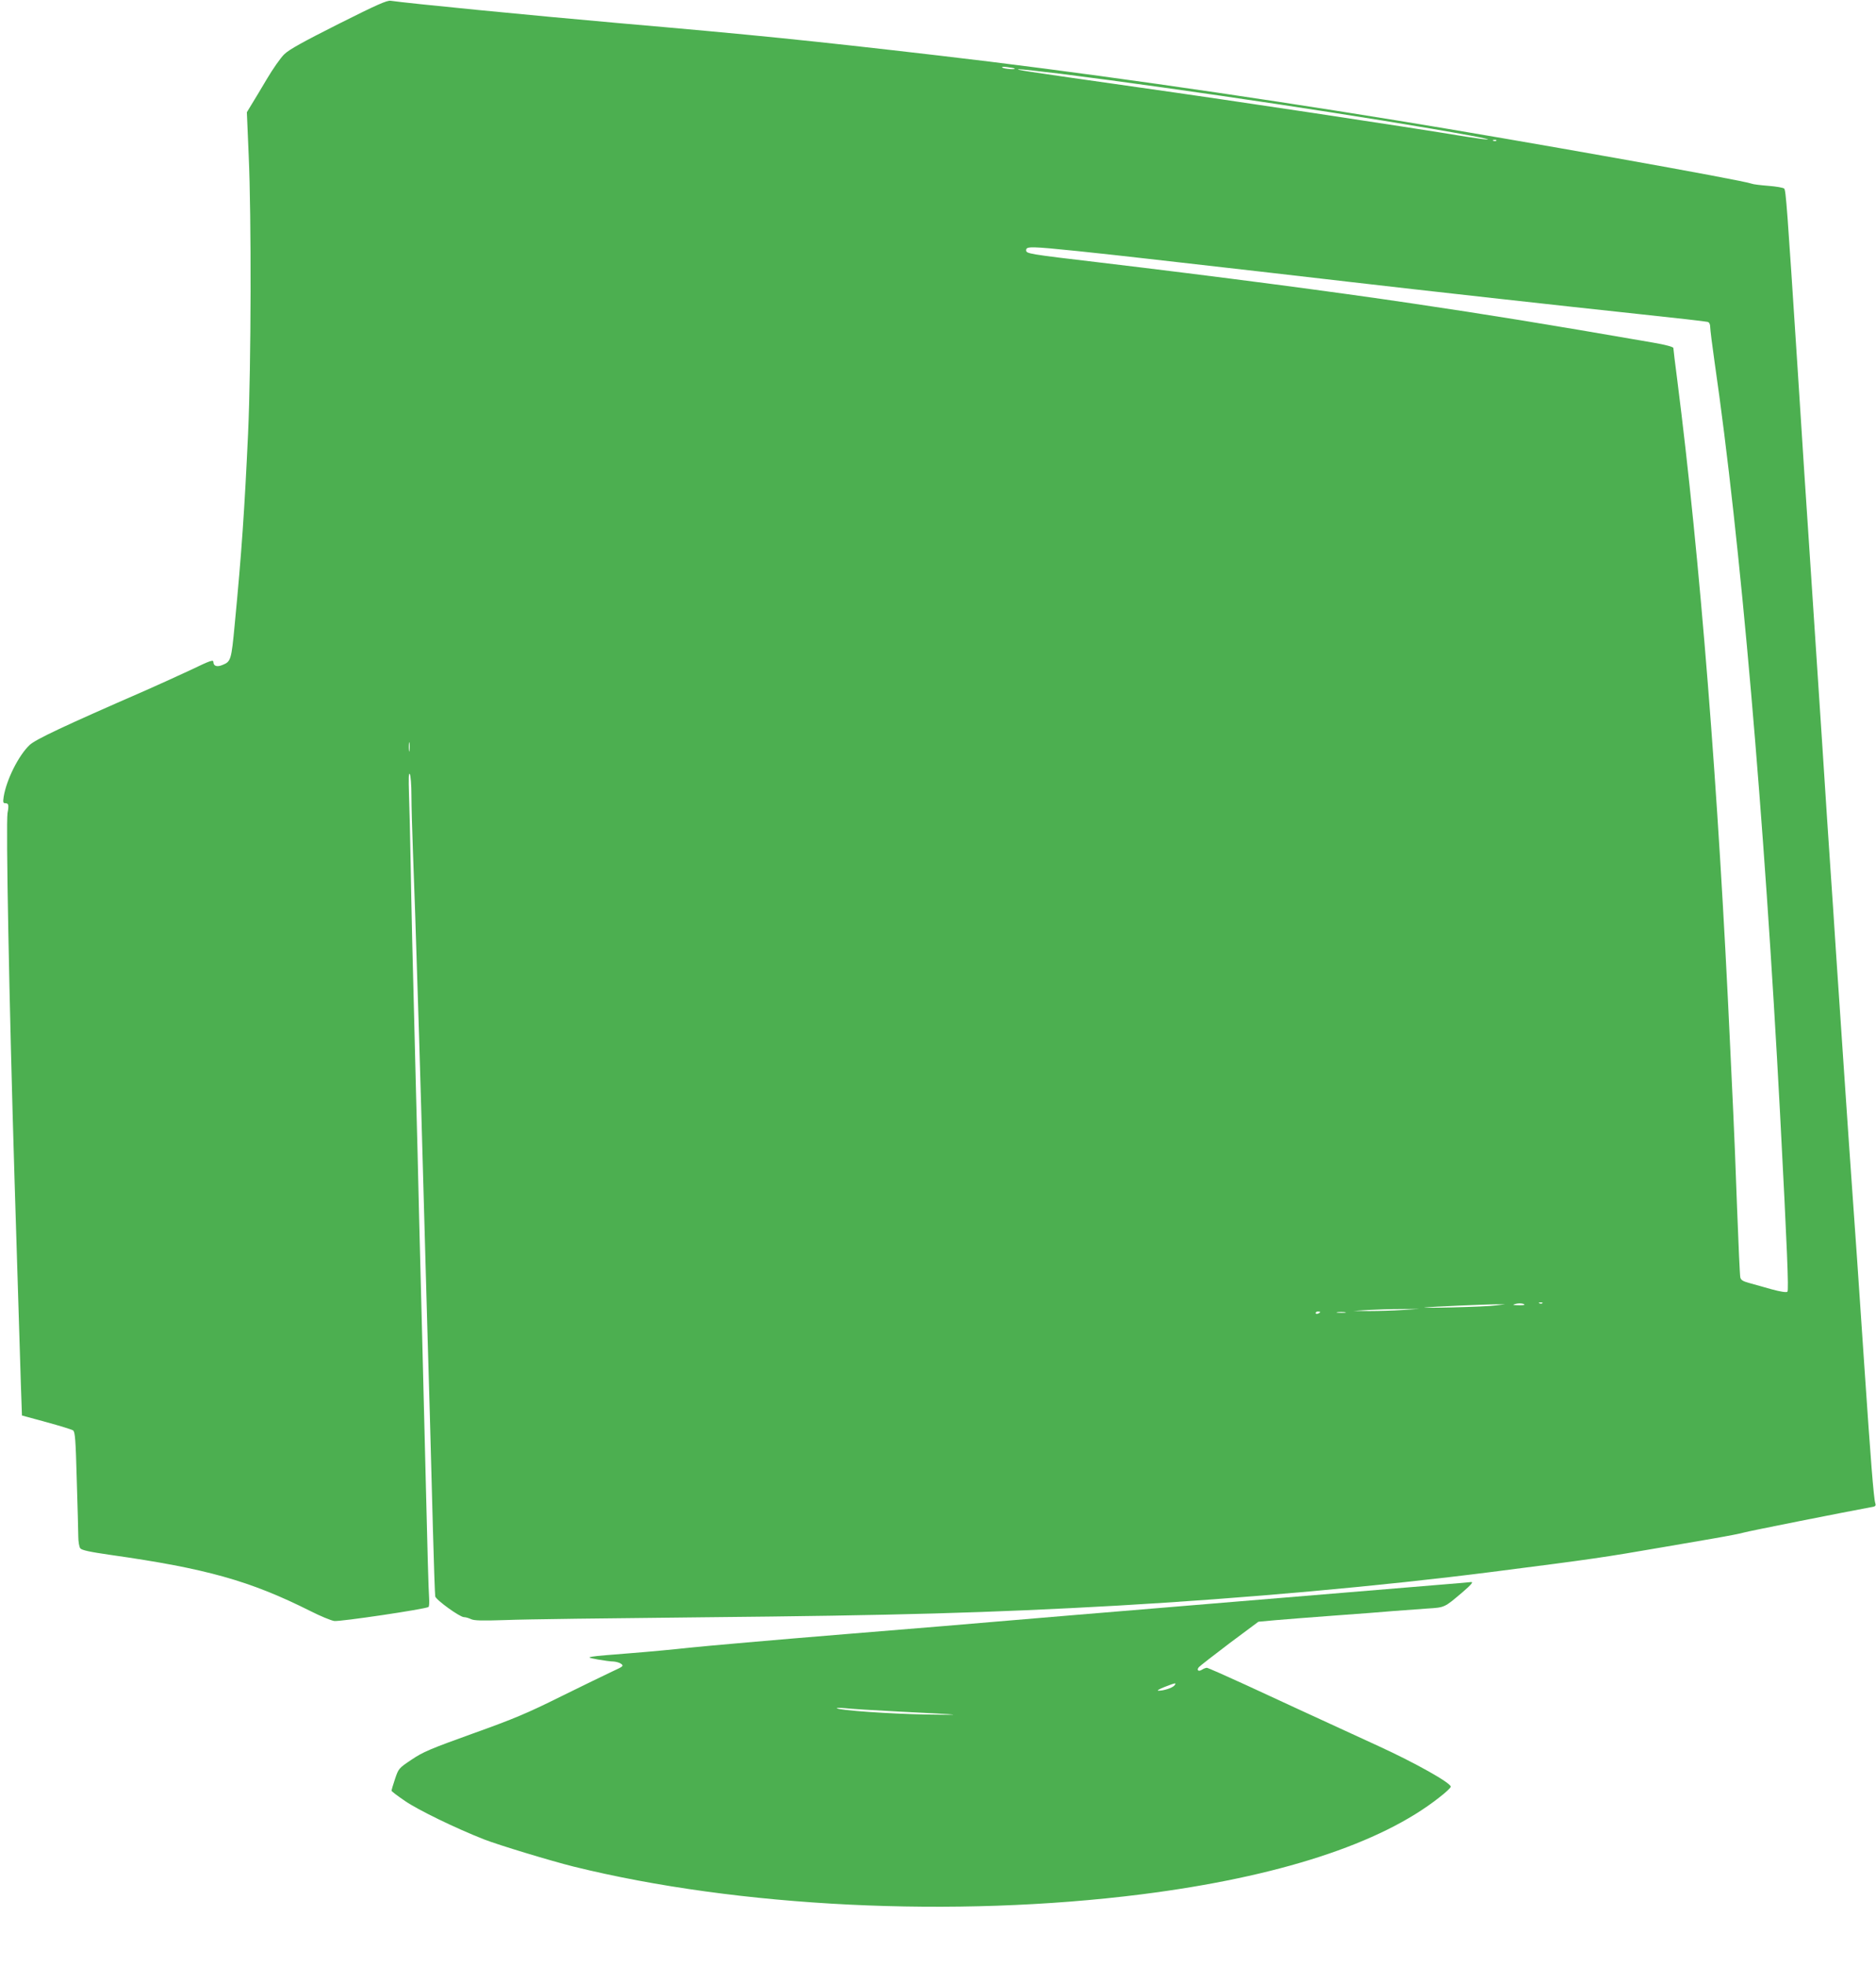 <?xml version="1.0" standalone="no"?>
<!DOCTYPE svg PUBLIC "-//W3C//DTD SVG 20010904//EN"
 "http://www.w3.org/TR/2001/REC-SVG-20010904/DTD/svg10.dtd">
<svg version="1.0" xmlns="http://www.w3.org/2000/svg"
 width="1222pt" height="1280pt" viewBox="0 0 1222 1280"
 preserveAspectRatio="xMidYMid meet">
<g transform="translate(0,1280) scale(0.1,-0.1)"
fill="#4caf50" stroke="none">
<path d="M2205 12644 c-230 -116 -321 -166 -353 -197 -24 -23 -75 -96 -114
-162 -39 -66 -84 -141 -101 -168 l-29 -48 12 -282 c18 -396 16 -1365 -4 -1808
-23 -497 -42 -778 -87 -1244 -22 -234 -25 -243 -80 -265 -35 -15 -59 -7 -59
19 0 17 -18 11 -147 -51 -82 -38 -213 -98 -293 -133 -537 -234 -717 -319 -757
-356 -72 -68 -151 -226 -169 -337 -5 -34 -4 -42 9 -42 23 0 26 -10 16 -65 -11
-71 10 -1210 46 -2395 26 -854 35 -1120 41 -1326 l7 -201 158 -43 c88 -24 166
-48 175 -54 13 -10 17 -58 24 -321 5 -171 10 -337 10 -370 0 -33 6 -68 13 -77
10 -12 59 -23 198 -43 621 -88 907 -168 1300 -365 65 -33 135 -62 156 -65 35
-6 592 77 614 91 5 3 6 31 4 62 -3 31 -12 343 -20 692 -9 349 -20 802 -25
1005 -5 204 -14 555 -20 780 -5 226 -14 588 -20 805 -25 972 -30 1194 -35
1490 -3 173 -8 380 -11 460 -3 102 -2 141 5 130 6 -8 11 -71 11 -140 0 -69 5
-235 10 -370 9 -231 16 -433 40 -1205 6 -176 21 -727 35 -1225 14 -498 29
-1053 35 -1235 5 -181 14 -517 20 -745 6 -228 13 -424 15 -435 5 -23 160 -135
187 -135 11 0 31 -6 46 -13 21 -10 71 -11 227 -6 110 5 688 12 1285 18 1259
12 1865 29 2700 76 822 47 1723 128 2435 219 673 86 732 95 1120 162 77 13
221 38 320 55 99 17 191 35 205 40 20 7 674 137 823 164 34 5 38 9 32 28 -10
32 -30 285 -70 877 -41 607 -59 872 -85 1233 -6 78 -28 405 -50 727 -22 322
-44 655 -50 740 -6 85 -15 223 -20 305 -6 83 -15 215 -20 295 -6 80 -28 422
-50 760 -48 733 -55 837 -90 1365 -18 264 -30 451 -70 1075 -69 1065 -77 1171
-88 1182 -6 6 -52 14 -104 18 -51 4 -100 10 -108 14 -54 22 -1506 281 -2306
411 -1045 170 -2129 324 -2994 424 -844 98 -1189 133 -2085 211 -558 49 -1374
129 -1480 145 -24 4 -93 -27 -340 -151z m4404 -290 c10 -9 -65 -3 -78 5 -10 6
1 8 30 4 24 -3 46 -7 48 -9z m296 -34 c810 -102 2061 -290 2680 -404 160 -30
136 -33 -35 -6 -399 66 -1522 235 -2125 320 -795 113 -819 117 -785 119 14 0
133 -13 265 -29z m2842 -436 c-3 -3 -12 -4 -19 -1 -8 3 -5 6 6 6 11 1 17 -2
13 -5z m-2727 -719 c135 -14 344 -37 465 -51 488 -55 1026 -117 1310 -150 446
-52 1392 -157 1880 -209 237 -25 438 -48 448 -51 11 -3 17 -15 17 -33 0 -16
13 -120 29 -232 168 -1157 323 -2948 426 -4889 47 -894 57 -1152 48 -1161 -6
-6 -46 0 -104 16 -52 15 -118 33 -146 41 -41 11 -54 20 -57 37 -3 12 -12 216
-21 452 -8 237 -20 518 -25 625 -5 107 -14 299 -20 425 -77 1679 -196 3175
-345 4344 -14 106 -25 199 -25 205 0 7 -50 21 -132 35 -710 123 -1062 180
-1568 255 -503 75 -1274 176 -2030 266 -475 56 -486 58 -486 81 0 26 32 25
336 -6z m-4353 -3252 c-2 -16 -4 -5 -4 22 0 28 2 40 4 28 2 -13 2 -35 0 -50z
m7263 -3609 c0 -2 -19 -4 -42 -3 -35 1 -38 2 -18 8 23 7 60 4 60 -5z m117 10
c-3 -3 -12 -4 -19 -1 -8 3 -5 6 6 6 11 1 17 -2 13 -5z m-302 -14 c-33 -5 -159
-10 -280 -13 -121 -3 -204 -3 -185 -1 38 5 395 21 475 21 l50 0 -60 -7z m-610
-30 c-60 -4 -157 -7 -215 -7 l-105 1 95 6 c52 3 149 6 215 6 l120 1 -110 -7z
m-535 -14 c0 -2 -7 -6 -15 -10 -8 -3 -15 -1 -15 4 0 6 7 10 15 10 8 0 15 -2
15 -4z m163 -3 c-13 -2 -35 -2 -50 0 -16 2 -5 4 22 4 28 0 40 -2 28 -4z"/>
<path d="M9525 2493 c-22 -2 -690 -57 -1485 -123 -795 -66 -1497 -124 -1560
-130 -63 -6 -497 -42 -965 -80 -467 -38 -929 -79 -1025 -89 -96 -11 -269 -27
-385 -36 -115 -9 -226 -18 -245 -22 -32 -5 -30 -7 35 -19 39 -7 84 -13 101
-13 16 -1 39 -7 50 -15 18 -14 14 -17 -56 -49 -41 -19 -192 -93 -335 -163
-221 -110 -307 -146 -575 -242 -278 -100 -325 -120 -399 -170 -84 -56 -85 -58
-108 -126 -13 -39 -23 -73 -23 -76 0 -4 39 -34 88 -67 82 -57 328 -177 517
-251 92 -36 432 -139 580 -176 1076 -266 2483 -335 3701 -181 891 113 1558
330 1938 630 42 32 76 64 76 71 0 25 -234 156 -470 264 -485 223 -629 289
-866 399 -133 61 -246 111 -253 111 -6 0 -20 -5 -31 -12 -23 -15 -37 -4 -21
16 7 8 97 78 200 156 l188 140 109 10 c60 5 233 19 384 30 151 11 327 24 390
30 63 5 161 12 218 16 114 7 110 6 226 104 64 55 77 72 54 68 -7 -1 -31 -3
-53 -5z m-1875 -668 c-13 -16 -72 -35 -105 -34 -11 0 7 11 40 24 72 28 81 30
65 10z m-1795 -170 c436 -22 439 -23 175 -19 -232 4 -567 27 -579 41 -3 3 21
3 54 0 33 -4 191 -14 350 -22z"/>
</g>
</svg>
